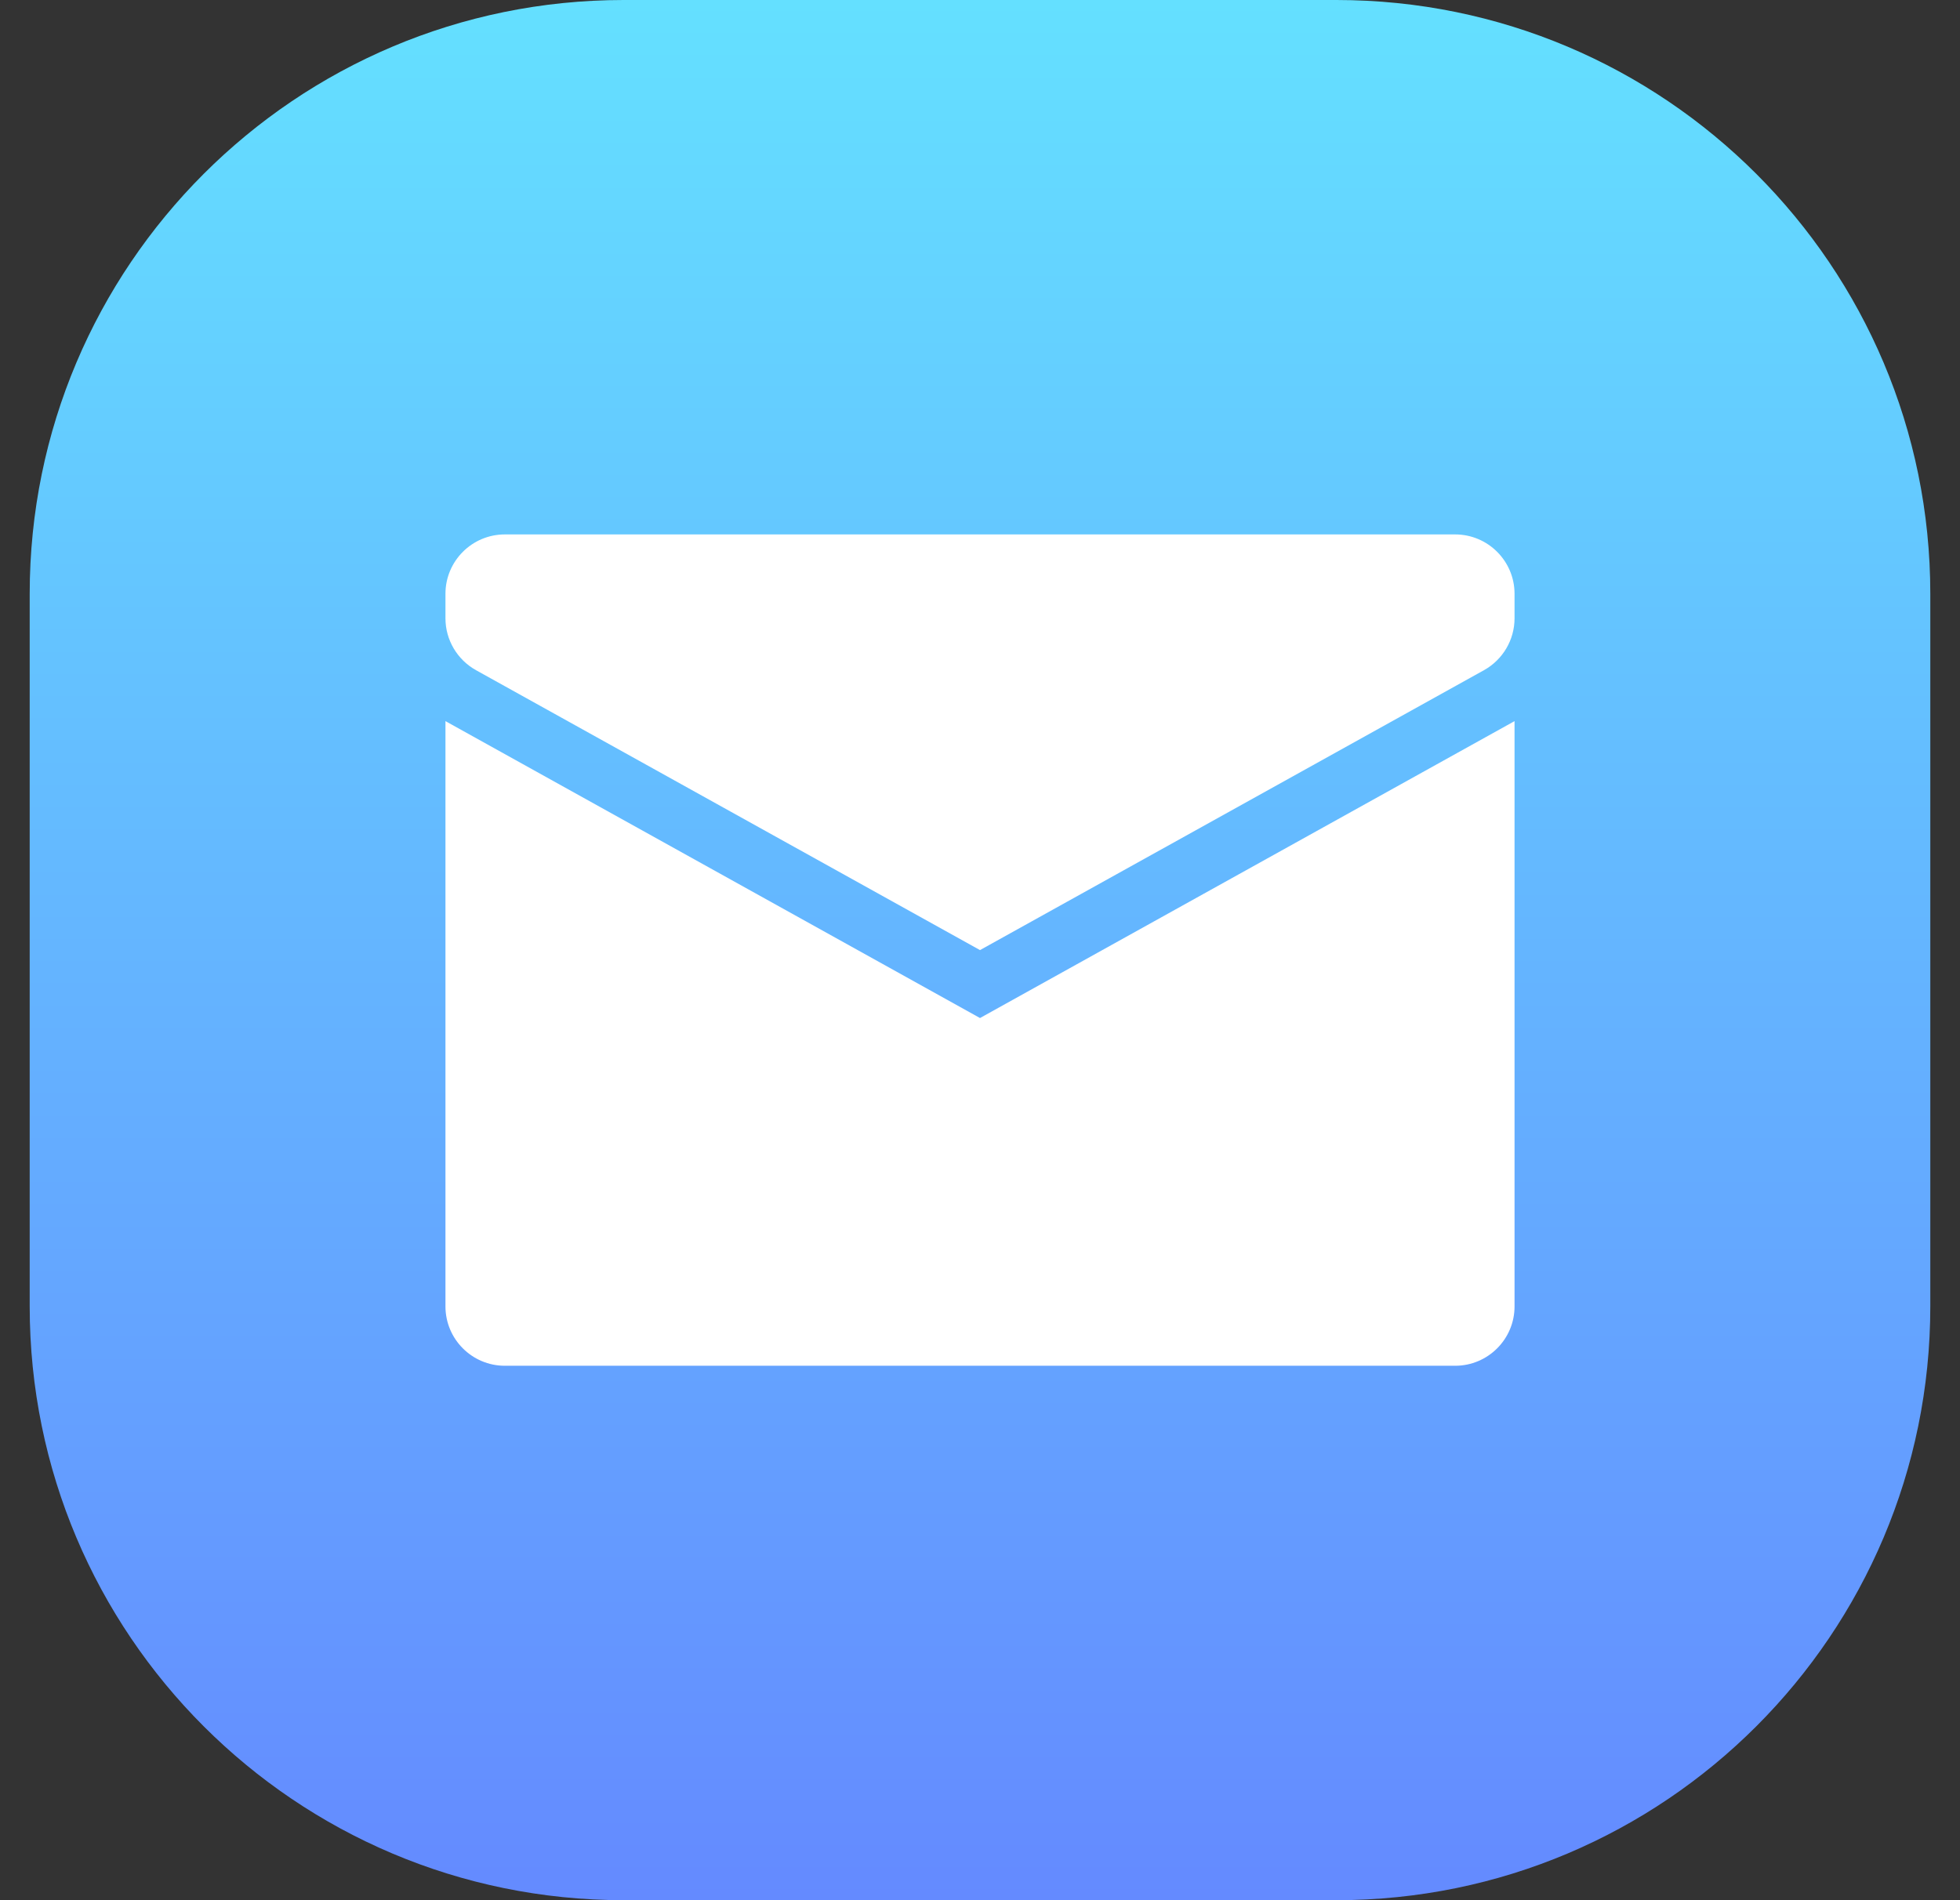 <svg width="33" height="32" viewBox="0 0 33 32" fill="none" xmlns="http://www.w3.org/2000/svg">
<rect x="0" y="0" width="33" height="32" fill="#333333" stroke="none"/>
<g id="Email32" clip-path="url(#clip0_2685_21)">
<path id="Vector" d="M22.5 0H10.5C4.977 0 0.5 4.477 0.5 10V22C0.5 27.523 4.977 32 10.5 32H22.5C28.023 32 32.5 27.523 32.5 22V10C32.5 4.477 28.023 0 22.5 0Z" fill="url(#paint0_linear_2685_21)"/>
<path id="Vector_2" fill-rule="evenodd" clip-rule="evenodd" d="M7.5 12.144V22C7.5 22.552 7.948 23 8.5 23H24.5C25.052 23 25.5 22.552 25.5 22V12.144C25.491 12.149 25.481 12.155 25.471 12.16L16.5 17.144L7.529 12.16C7.519 12.155 7.51 12.149 7.5 12.144ZM25.5 10.412V10C25.5 9.448 25.052 9 24.5 9H8.5C7.948 9 7.5 9.448 7.5 10V10.412C7.5 10.775 7.697 11.109 8.014 11.286L16.5 16L24.986 11.286C25.303 11.109 25.5 10.775 25.5 10.412Z" fill="white"/>
</g>
<defs>
<linearGradient id="paint0_linear_2685_21" x1="0.5" y1="0" x2="0.5" y2="32" gradientUnits="userSpaceOnUse">
<stop stop-color="#64E0FF"/>
<stop offset="1" stop-color="#648AFF"/>
</linearGradient>
<clipPath id="clip0_2685_21">
<rect width="32" height="32" fill="white" transform="translate(0.5)"/>
</clipPath>
</defs>
</svg>

